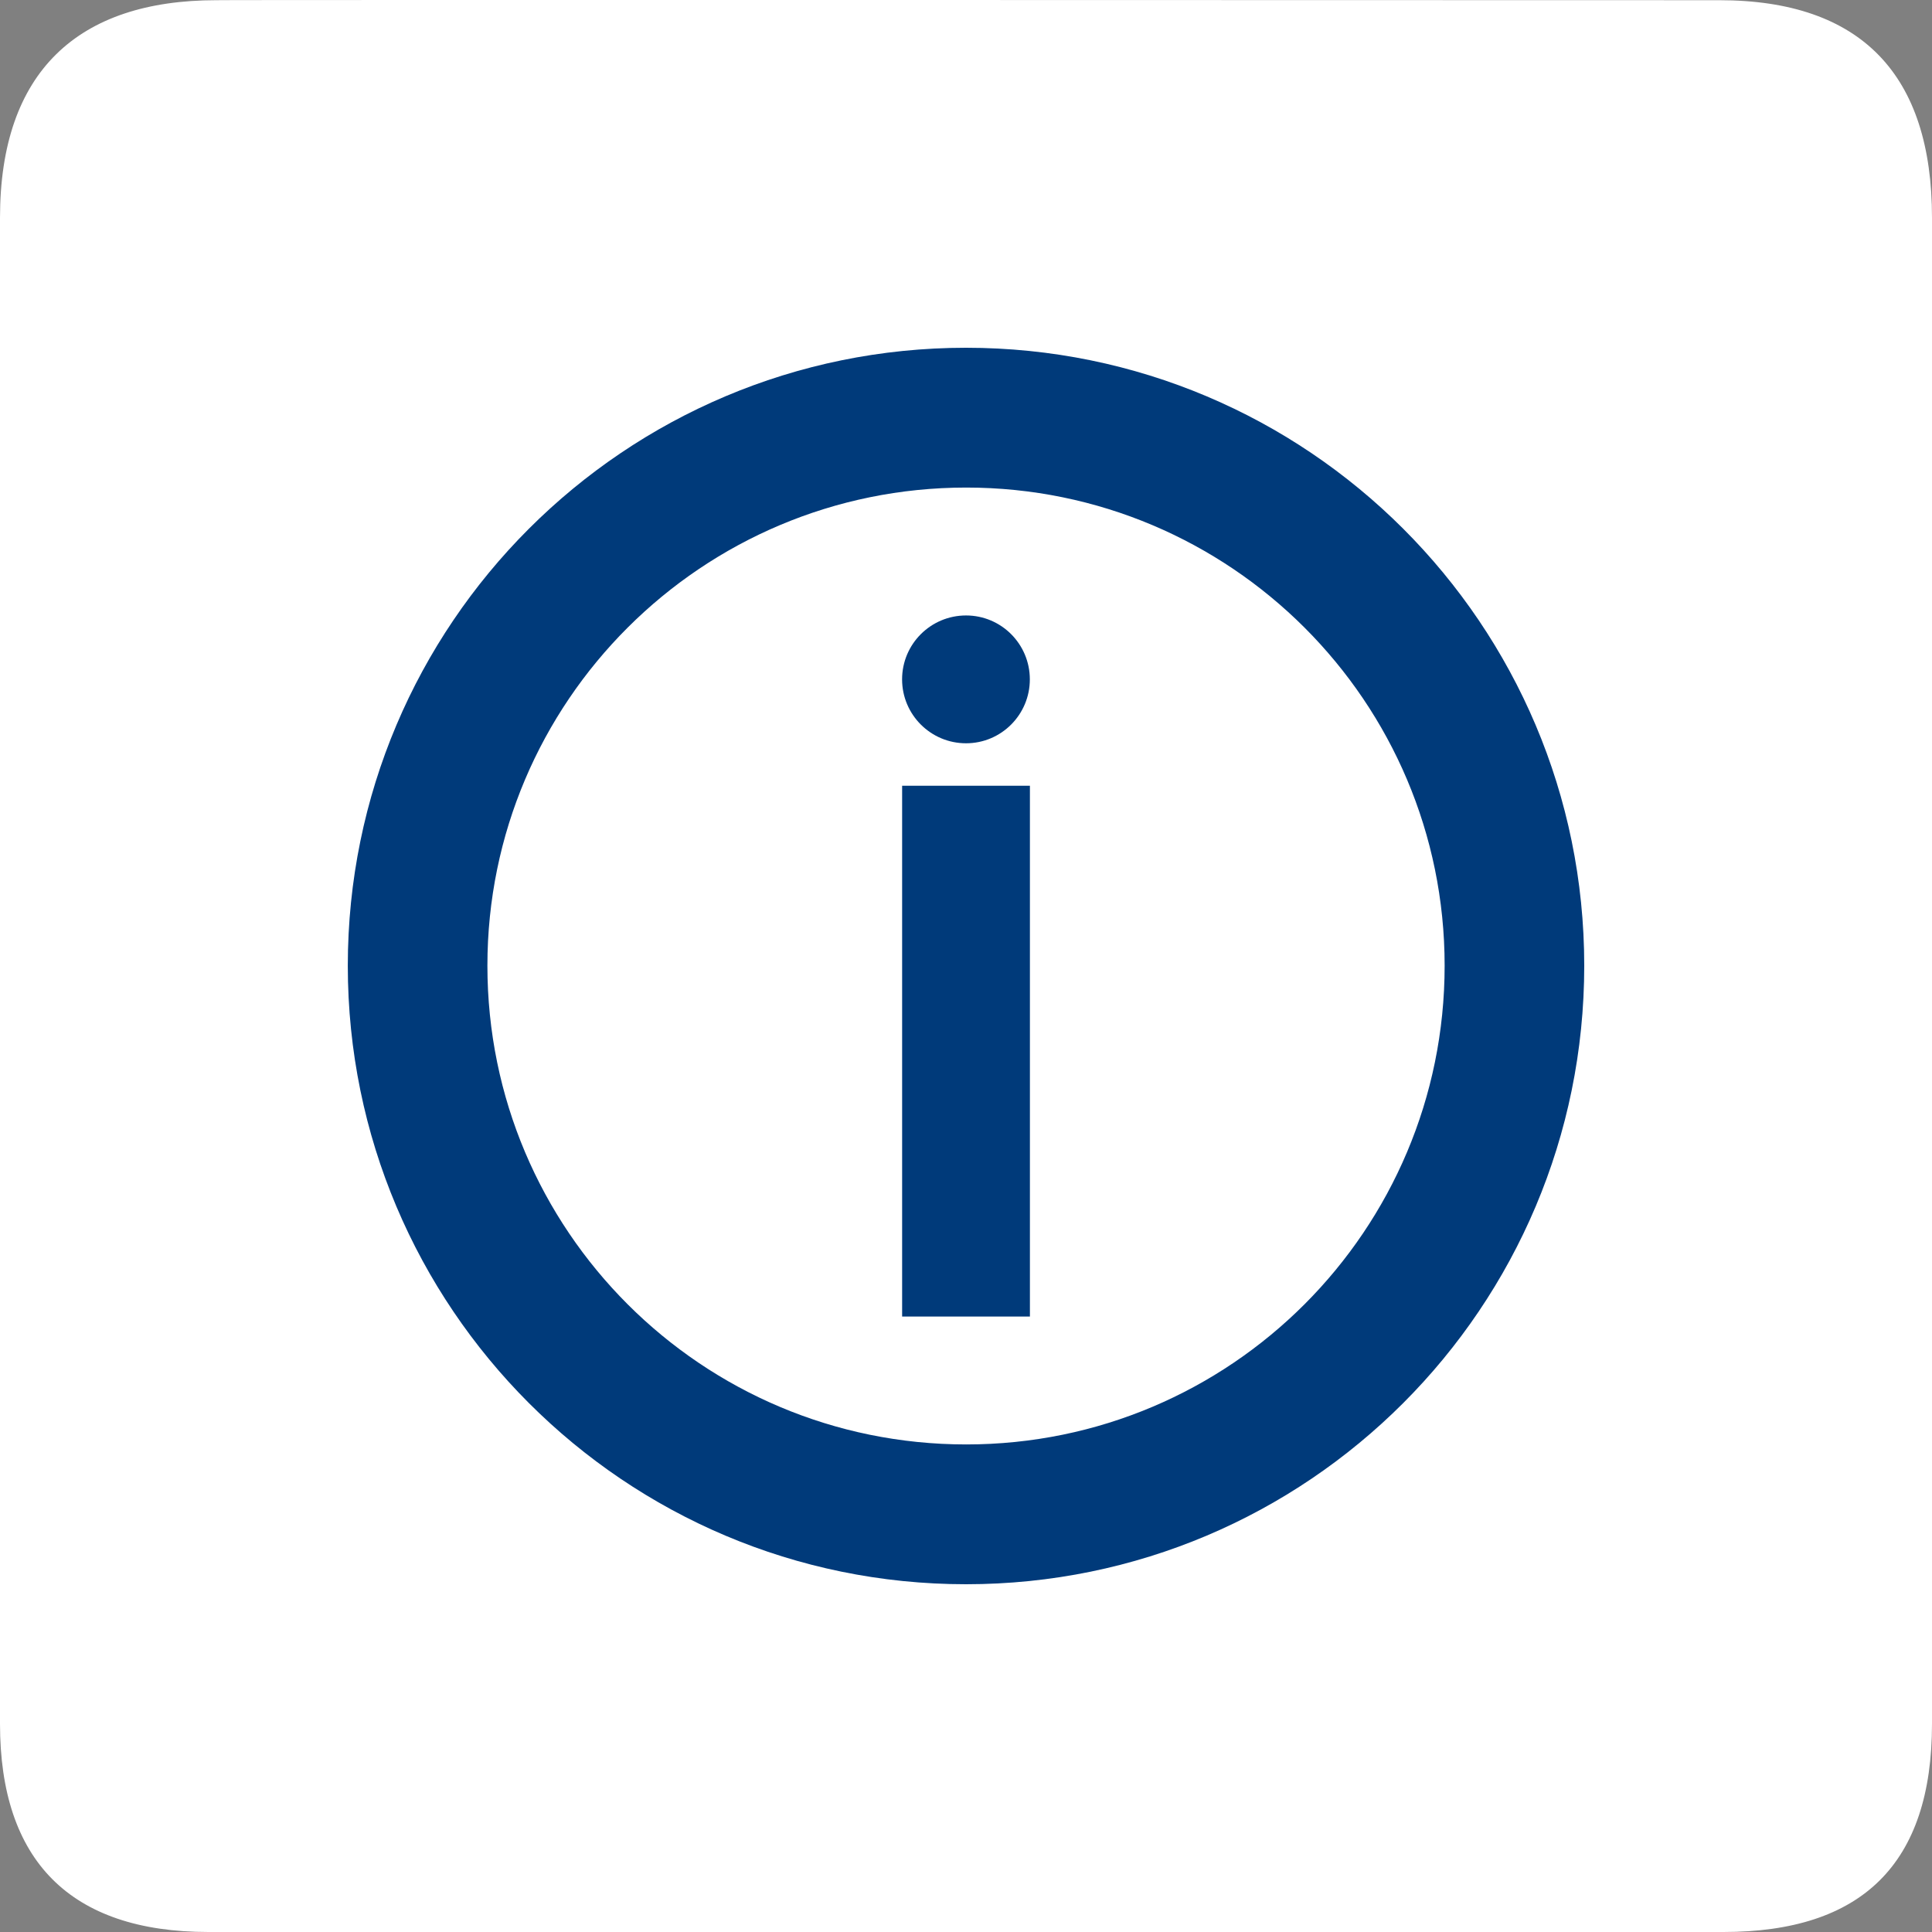 <?xml version="1.0" encoding="utf-8"?>
<!-- Generator: Adobe Illustrator 15.1.0, SVG Export Plug-In . SVG Version: 6.00 Build 0)  -->
<!DOCTYPE svg PUBLIC "-//W3C//DTD SVG 1.1//EN" "http://www.w3.org/Graphics/SVG/1.1/DTD/svg11.dtd">
<svg version="1.1" id="Ebene_1" xmlns="http://www.w3.org/2000/svg" xmlns:xlink="http://www.w3.org/1999/xlink" x="0px" y="0px"
	 width="50px" height="50px" viewBox="0 0 50 50" enable-background="new 0 0 50 50" xml:space="preserve">
<rect x="0" y="0" width="50" height="50" fill="#808080" stroke="none"/>
<g>
	<g>
		<defs>
			<rect id="SVGID_1_" width="50" height="50"/>
		</defs>
		<clipPath id="SVGID_2_">
			<use xlink:href="#SVGID_1_"  overflow="visible"/>
		</clipPath>
		<path clip-path="url(#SVGID_2_)" fill="#FFFFFF" d="M5.6,0.005c-3.584,0-5.6,1.85-5.6,5.632v38.976C0,48.148,1.811,50,5.395,50
			h39.207C48.186,50,50,48.24,50,44.611V5.637c0-3.688-1.814-5.632-5.509-5.632C44.491,0.005,5.587-0.007,5.6,0.005"/>
	</g>
</g>
<rect x="23.347" y="20.335" fill="#003A7A" width="3.307" height="13.737"/>
<g>
	<g>
		<defs>
			<rect id="SVGID_3_" width="50" height="50"/>
		</defs>
		<clipPath id="SVGID_4_">
			<use xlink:href="#SVGID_3_"  overflow="visible"/>
		</clipPath>
		<path clip-path="url(#SVGID_4_)" fill="#003A7A" d="M26.652,17.582c0,0.913-0.739,1.654-1.651,1.654
			c-0.914,0-1.655-0.741-1.655-1.654c0-0.914,0.741-1.654,1.655-1.654C25.913,15.928,26.652,16.668,26.652,17.582"/>
	</g>
	<g>
		<defs>
			<rect id="SVGID_5_" width="50" height="50"/>
		</defs>
		<clipPath id="SVGID_6_">
			<use xlink:href="#SVGID_5_"  overflow="visible"/>
		</clipPath>
		<path clip-path="url(#SVGID_6_)" fill="#003A7A" d="M25.005,37.382c-6.842,0-12.391-5.541-12.391-12.391
			c0-6.834,5.551-12.373,12.391-12.373c6.838,0,12.382,5.539,12.382,12.373C37.387,31.841,31.843,37.382,25.005,37.382 M25.001,9
			c-8.834,0-16,7.158-16,15.992c0,8.842,7.166,16.008,16,16.008C33.839,41,41,33.834,41,24.992C41,16.158,33.839,9,25.001,9"/>
	</g>
</g>
</svg>
